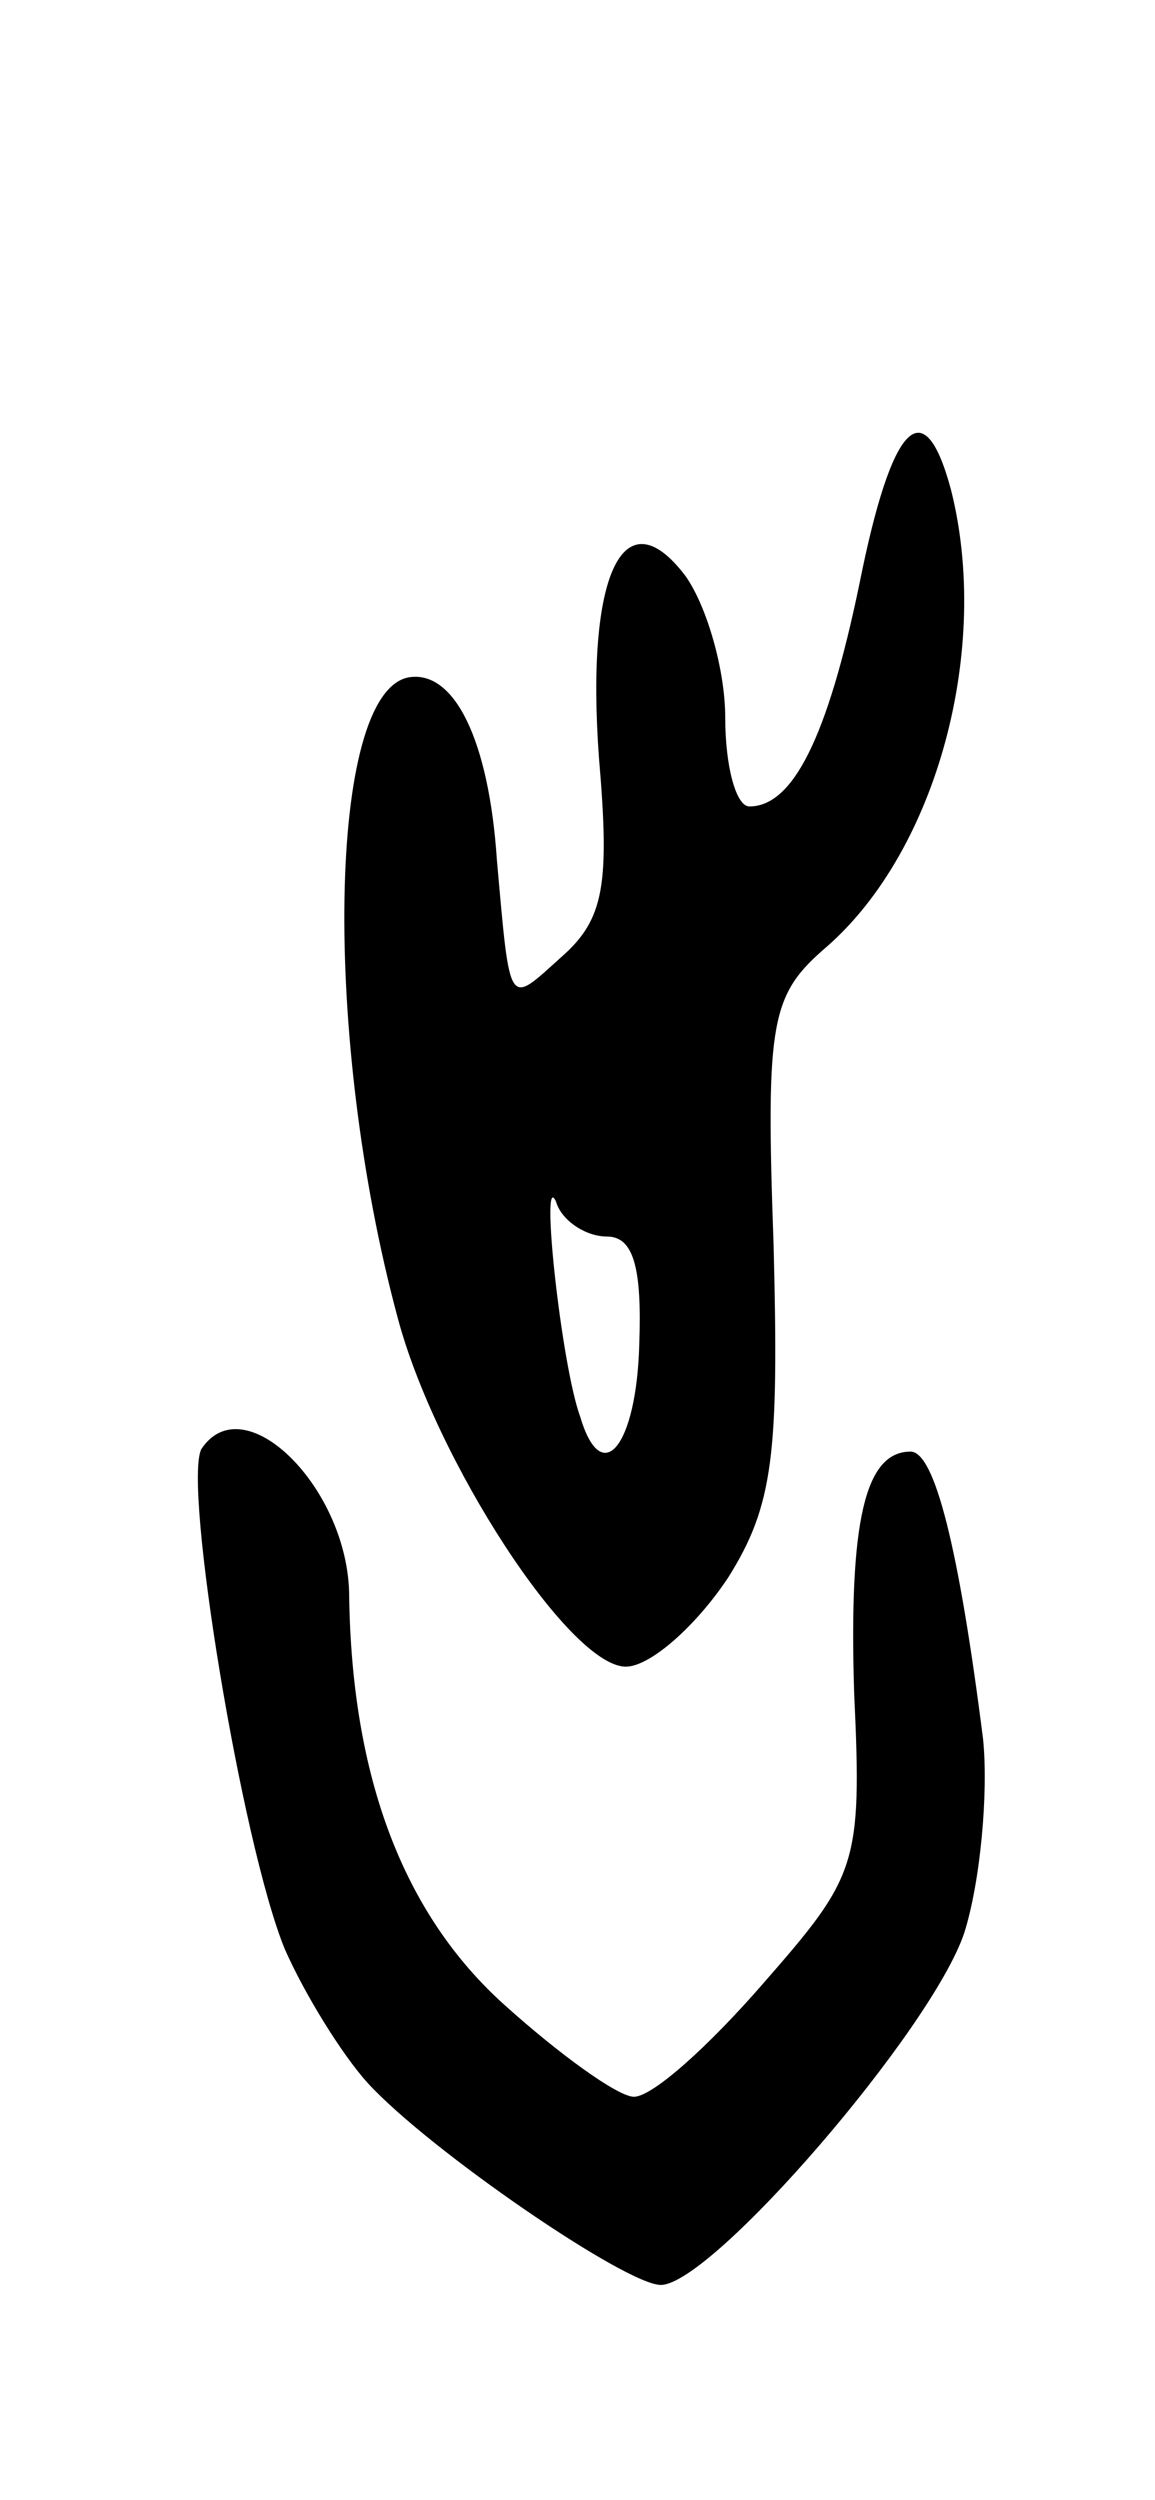 <svg version="1.0" xmlns="http://www.w3.org/2000/svg" width="43" height="93" viewBox="0 0 43 93" ><g transform="translate(0,93) scale(0.1,-0.1)" ><path d="M320 713 c-12 -58 -25 -83 -41 -83 -5 0 -9 15 -9 33 0 18 -7 42 -15 53 -23 30 -37 0 -32 -68 4 -47 2 -60 -14 -74 -20 -18 -19 -20 -24 36 -3 45 -16 71 -33 68 -30 -6 -32 -134 -4 -238 14 -53 64 -130 85 -130 9 0 26 15 38 33 17 27 19 46 17 124 -3 84 -1 93 20 111 41 36 61 111 46 170 -10 37 -22 25 -34 -35z m-94 -243 c10 0 13 -12 12 -40 -1 -38 -14 -54 -22 -27 -7 19 -15 93 -9 80 2 -7 11 -13 19 -13z"/><path d="M75 391 c-7 -13 15 -147 31 -186 7 -16 21 -39 31 -50 23 -25 96 -75 109 -75 19 0 101 95 113 131 6 19 9 52 7 72 -9 71 -18 107 -27 107 -17 0 -23 -26 -21 -90 3 -64 1 -68 -34 -108 -20 -23 -41 -42 -48 -42 -6 0 -28 16 -48 34 -38 34 -57 85 -58 152 0 40 -39 79 -55 55z"/></g></svg> 
